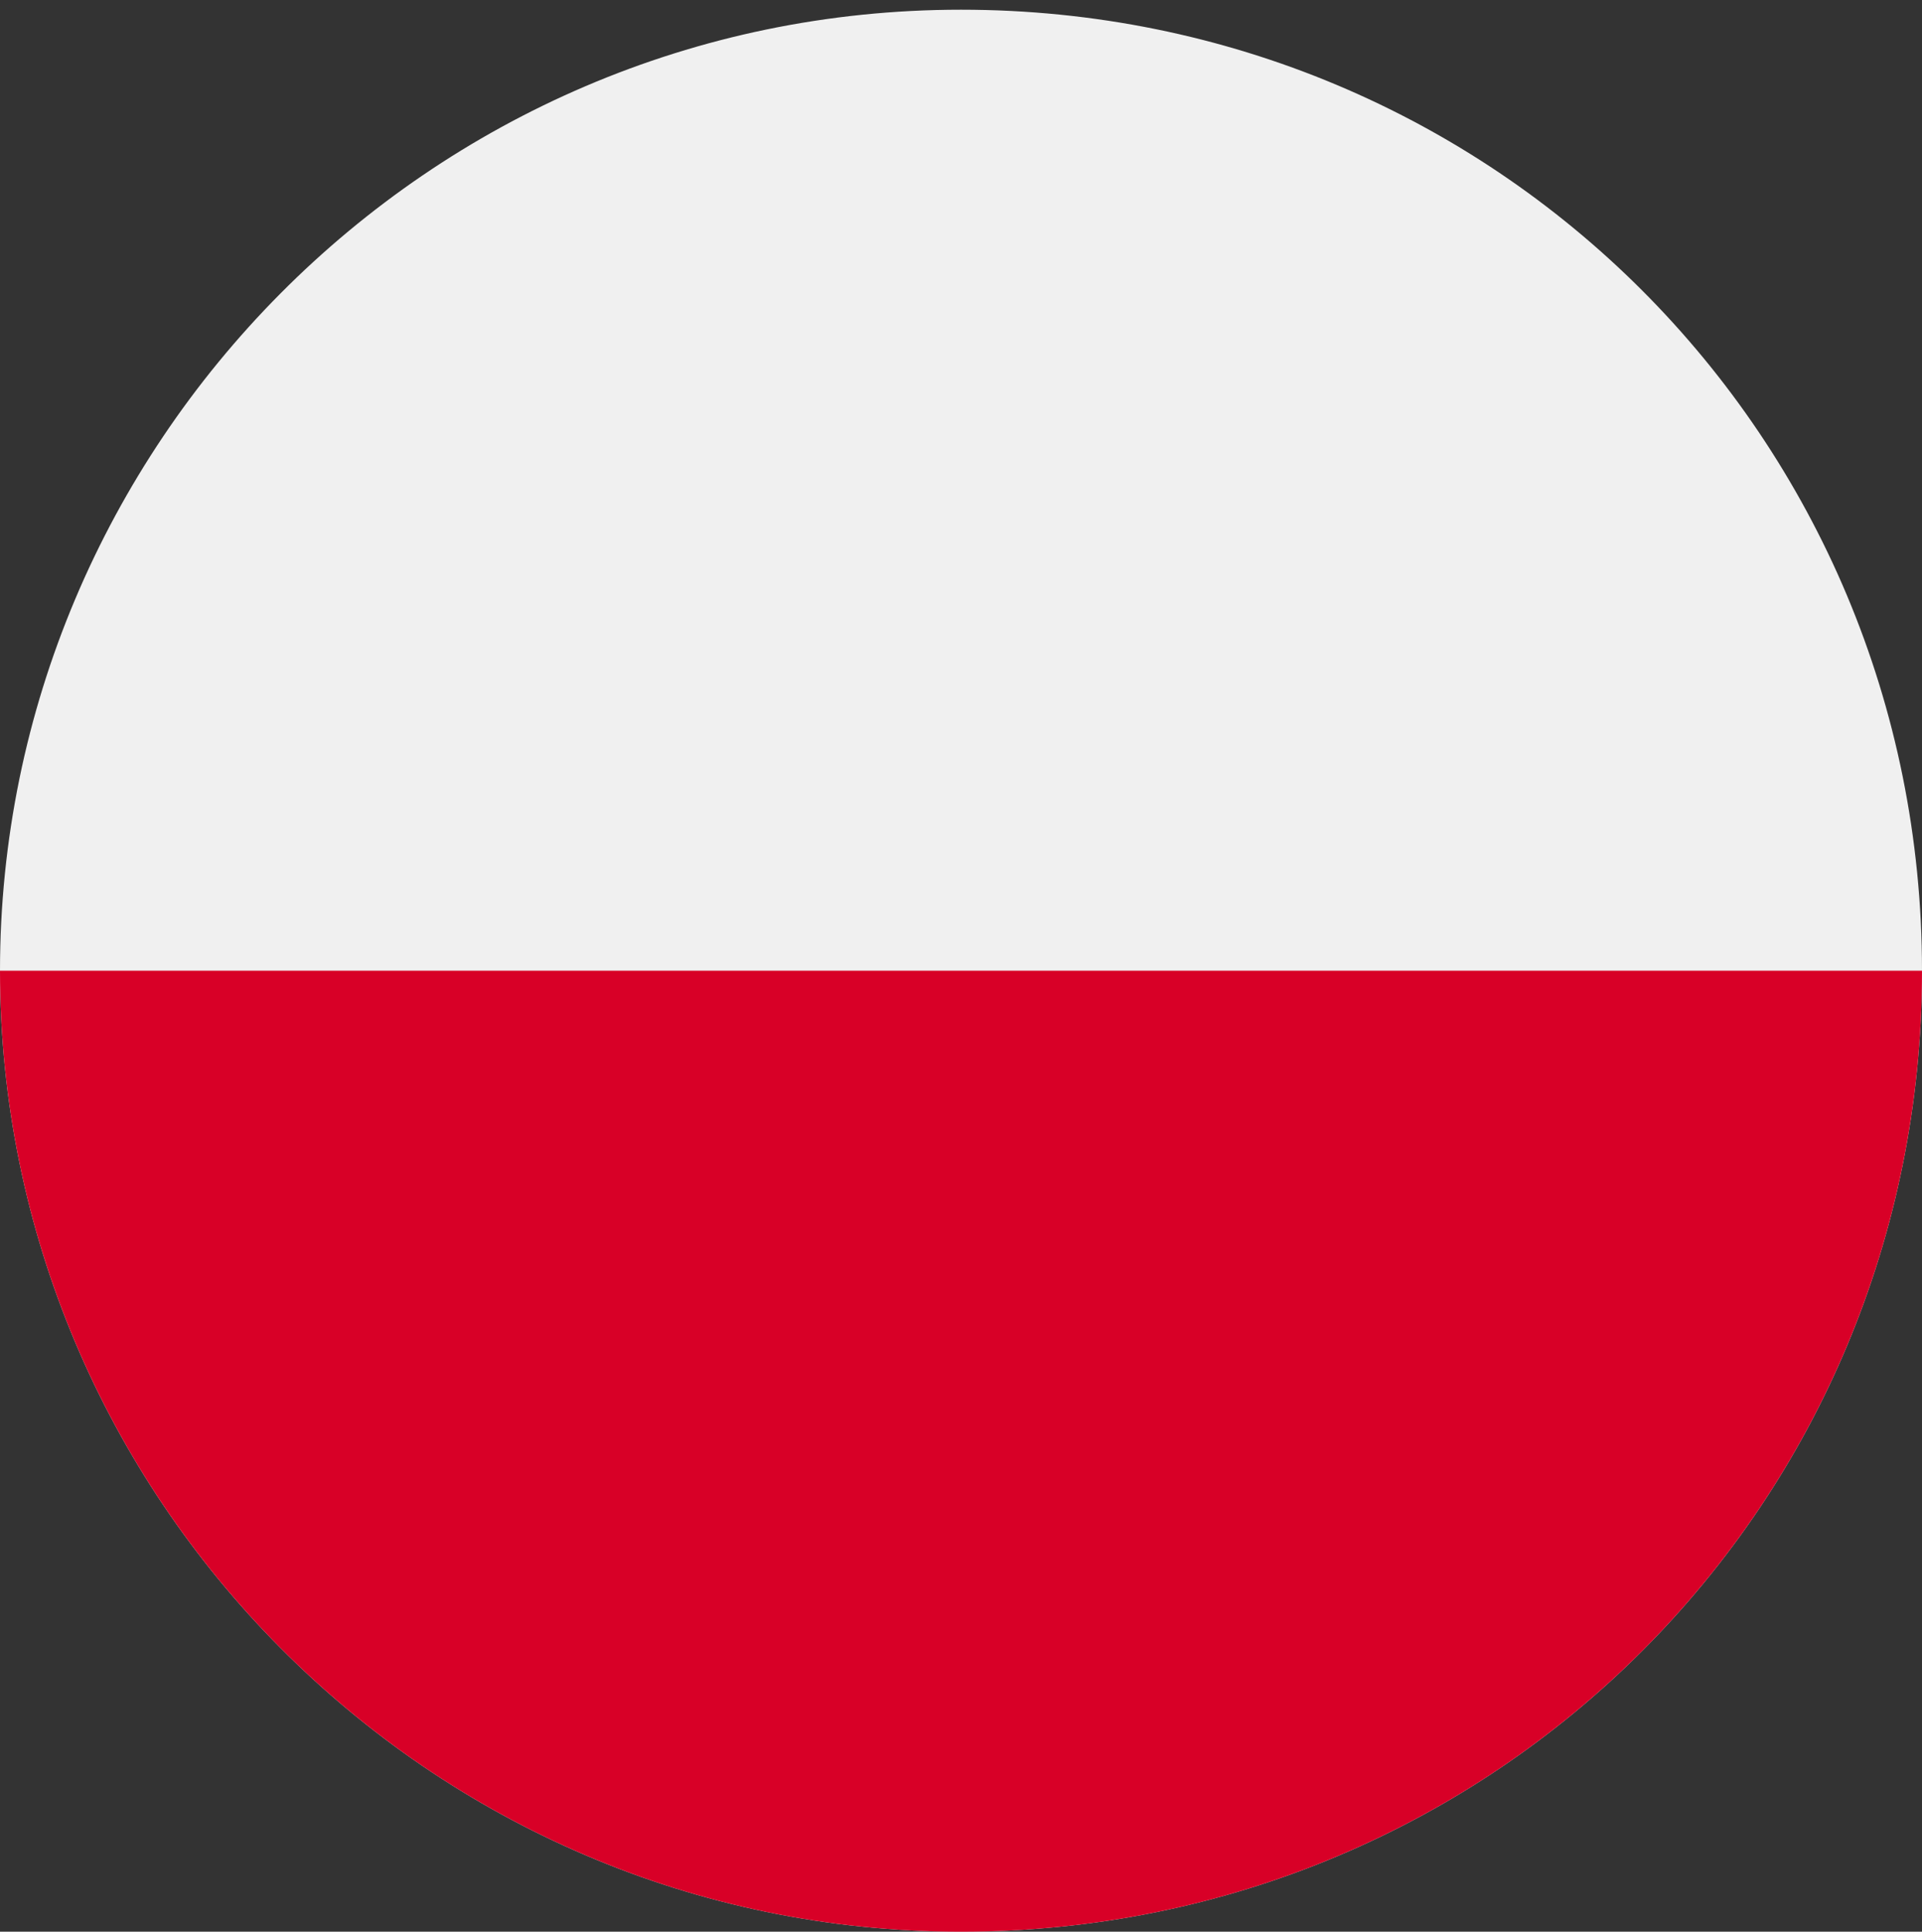 <?xml version="1.0" encoding="utf-8"?>
<!-- Generator: Adobe Illustrator 27.0.0, SVG Export Plug-In . SVG Version: 6.00 Build 0)  -->
<svg version="1.1" id="Warstwa_1" xmlns="http://www.w3.org/2000/svg" xmlns:xlink="http://www.w3.org/1999/xlink" x="0px" y="0px"
	 viewBox="0 0 19.8 19.9" style="enable-background:new 0 0 19.8 19.9;" xml:space="preserve">
<rect x="0" y="0" width="19.8" height="19.9" fill="#333333" stroke="none"/>
<style type="text/css">
	.st0{fill:#F0F0F0;}
	.st1{fill:#D80027;}
</style>
<g>
	<path class="st0" d="M19.8,10c0,5.5-4.4,9.9-9.9,9.9S0,15.4,0,10s4.4-9.9,9.9-9.9S19.8,4.5,19.8,10L19.8,10z M19.8,10"/>
	<path class="st1" d="M19.8,10c0,5.5-4.4,9.9-9.9,9.9S0,15.4,0,10"/>
</g>
</svg>
